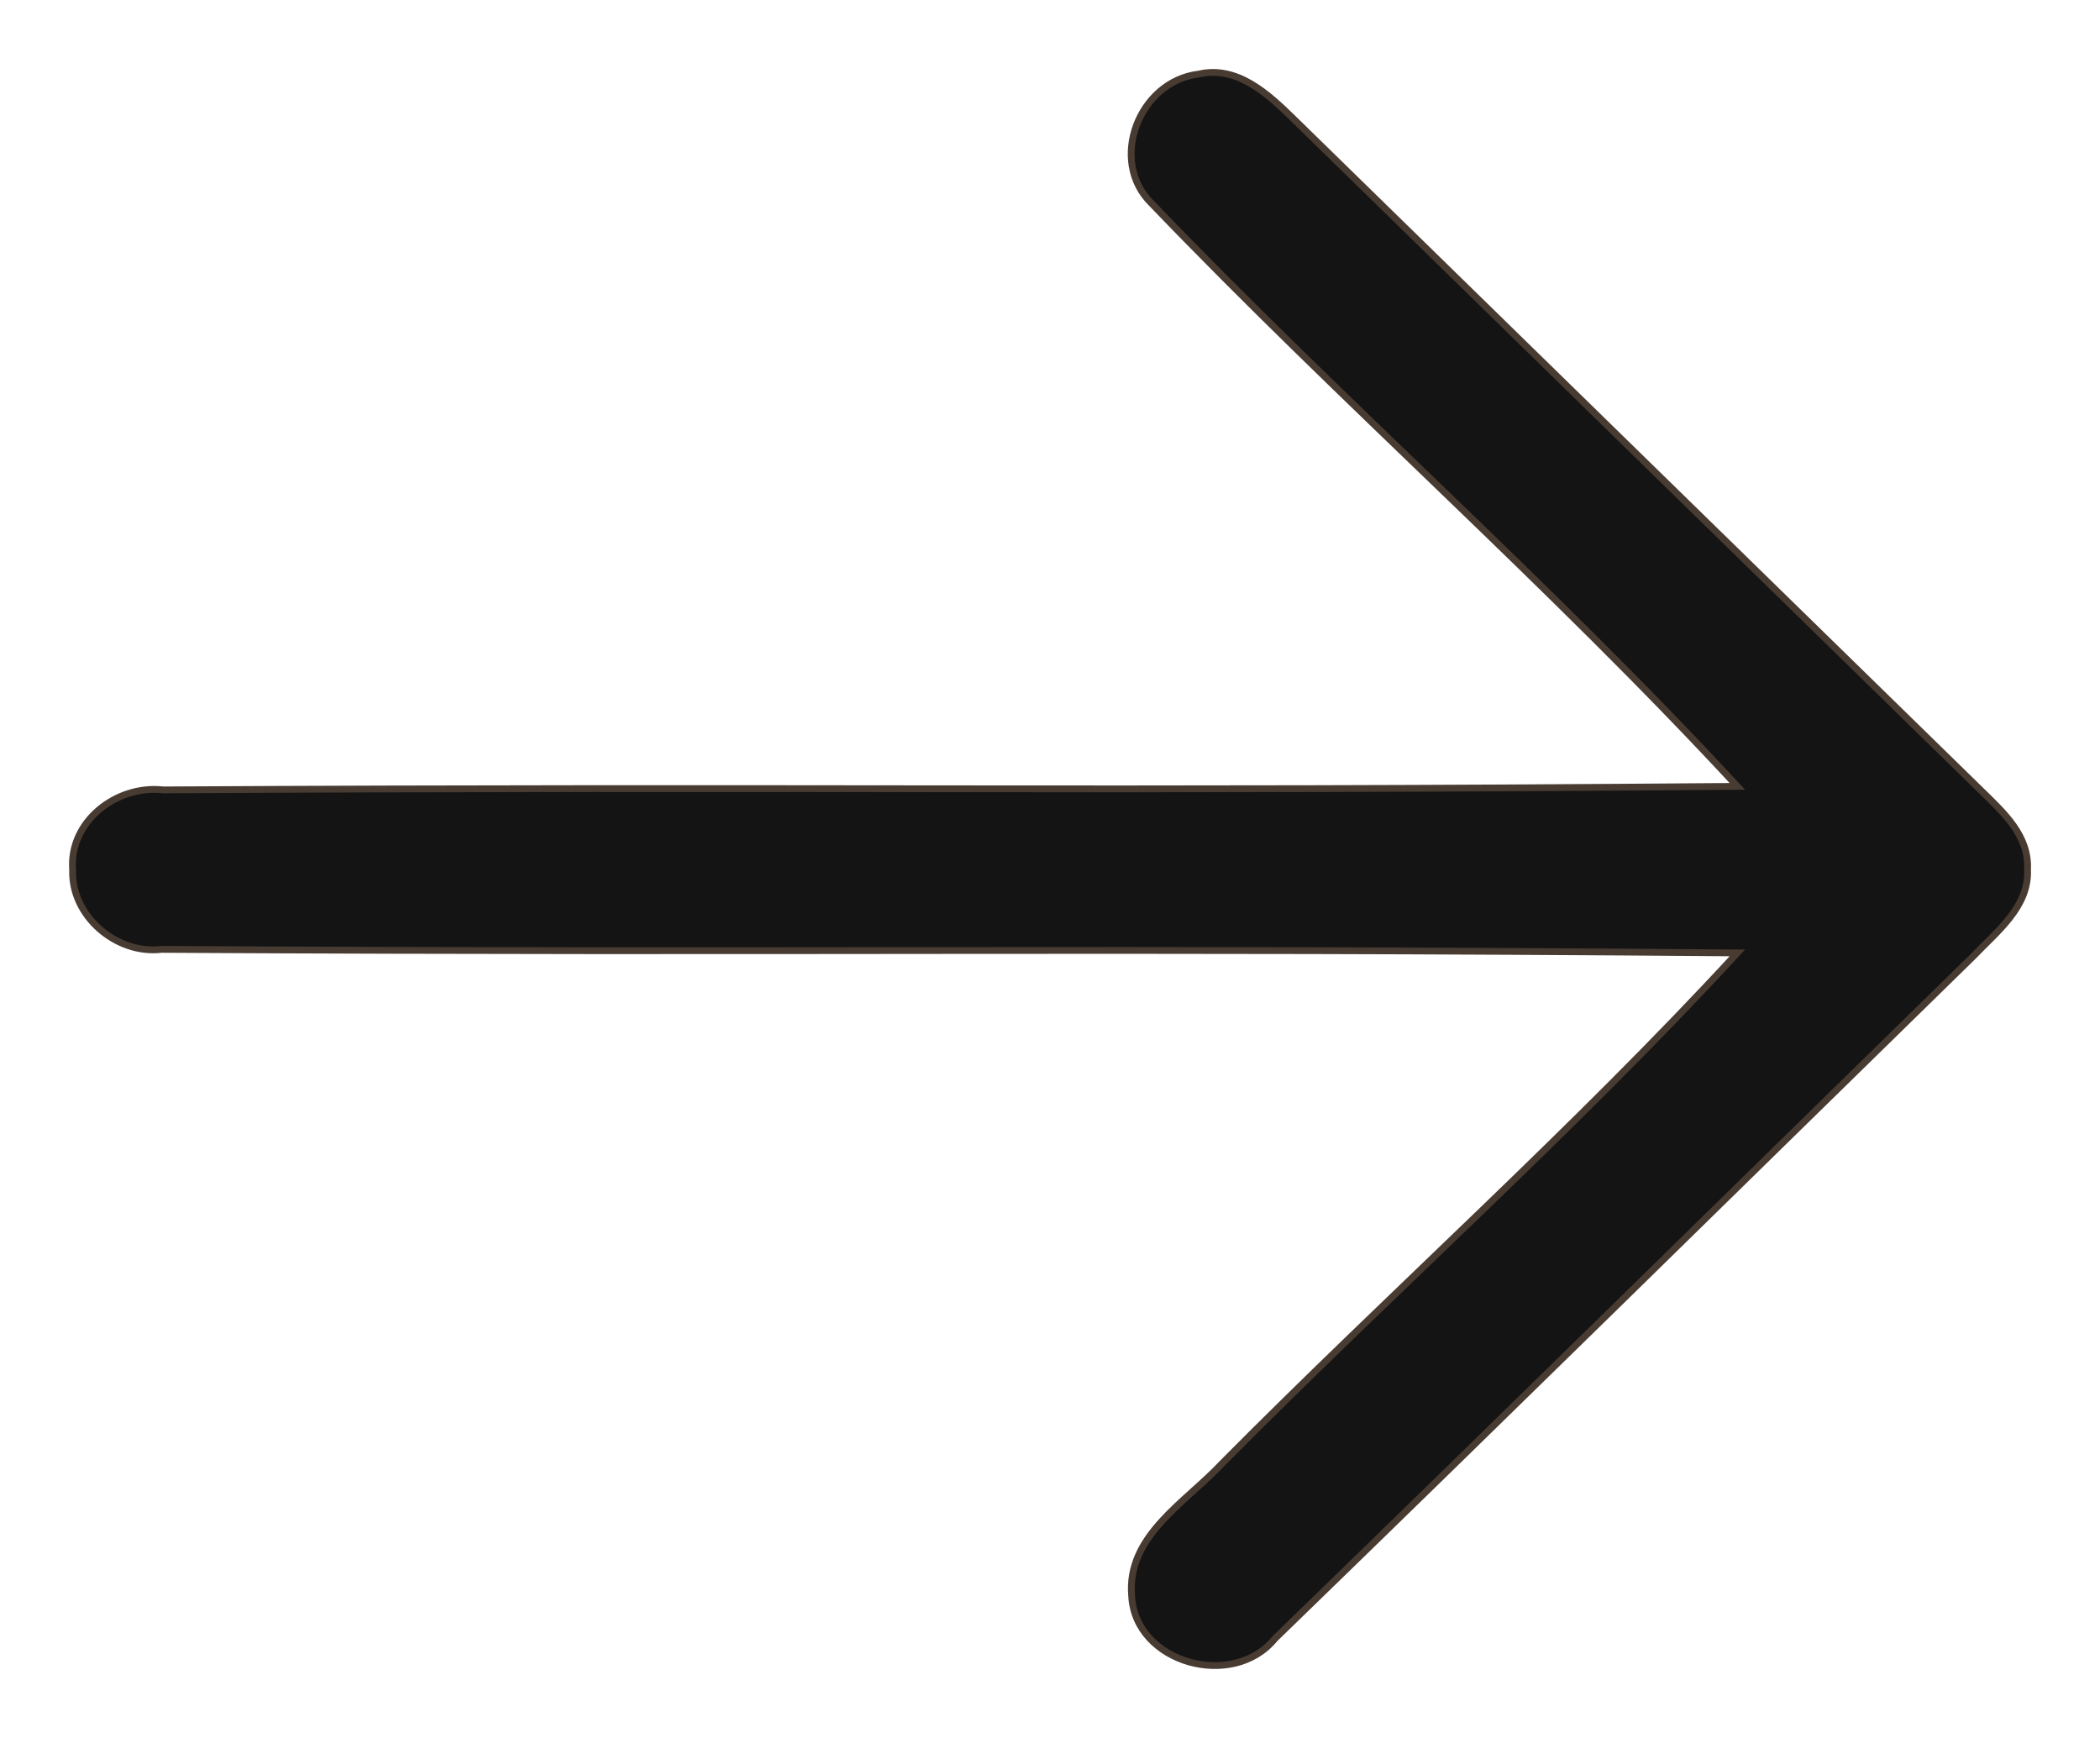 <svg width="29" height="24" viewBox="0 0 29 24" fill="none" xmlns="http://www.w3.org/2000/svg">
<path id="XMLID_28_" d="M15.903 2.809C15.302 2.222 15.728 1.121 16.554 1.023C17.08 0.901 17.506 1.292 17.856 1.635C21.037 4.742 24.192 7.825 27.373 10.932C27.673 11.226 28.024 11.544 27.999 12.009C28.024 12.523 27.573 12.866 27.247 13.208C24.042 16.34 20.837 19.496 17.606 22.628C17.03 23.338 15.678 22.971 15.628 22.041C15.553 21.209 16.379 20.744 16.88 20.206C19.234 17.832 21.738 15.606 23.992 13.159C15.077 13.086 11.145 13.159 2.23 13.11C1.604 13.184 0.978 12.645 1.003 12.009C0.953 11.348 1.604 10.835 2.255 10.908C11.17 10.859 15.077 10.932 23.992 10.859C21.413 8.07 18.533 5.55 15.903 2.809Z" fill="#141414" stroke="#483B32" stroke-width="0.094" stroke-miterlimit="10"/>
</svg>
